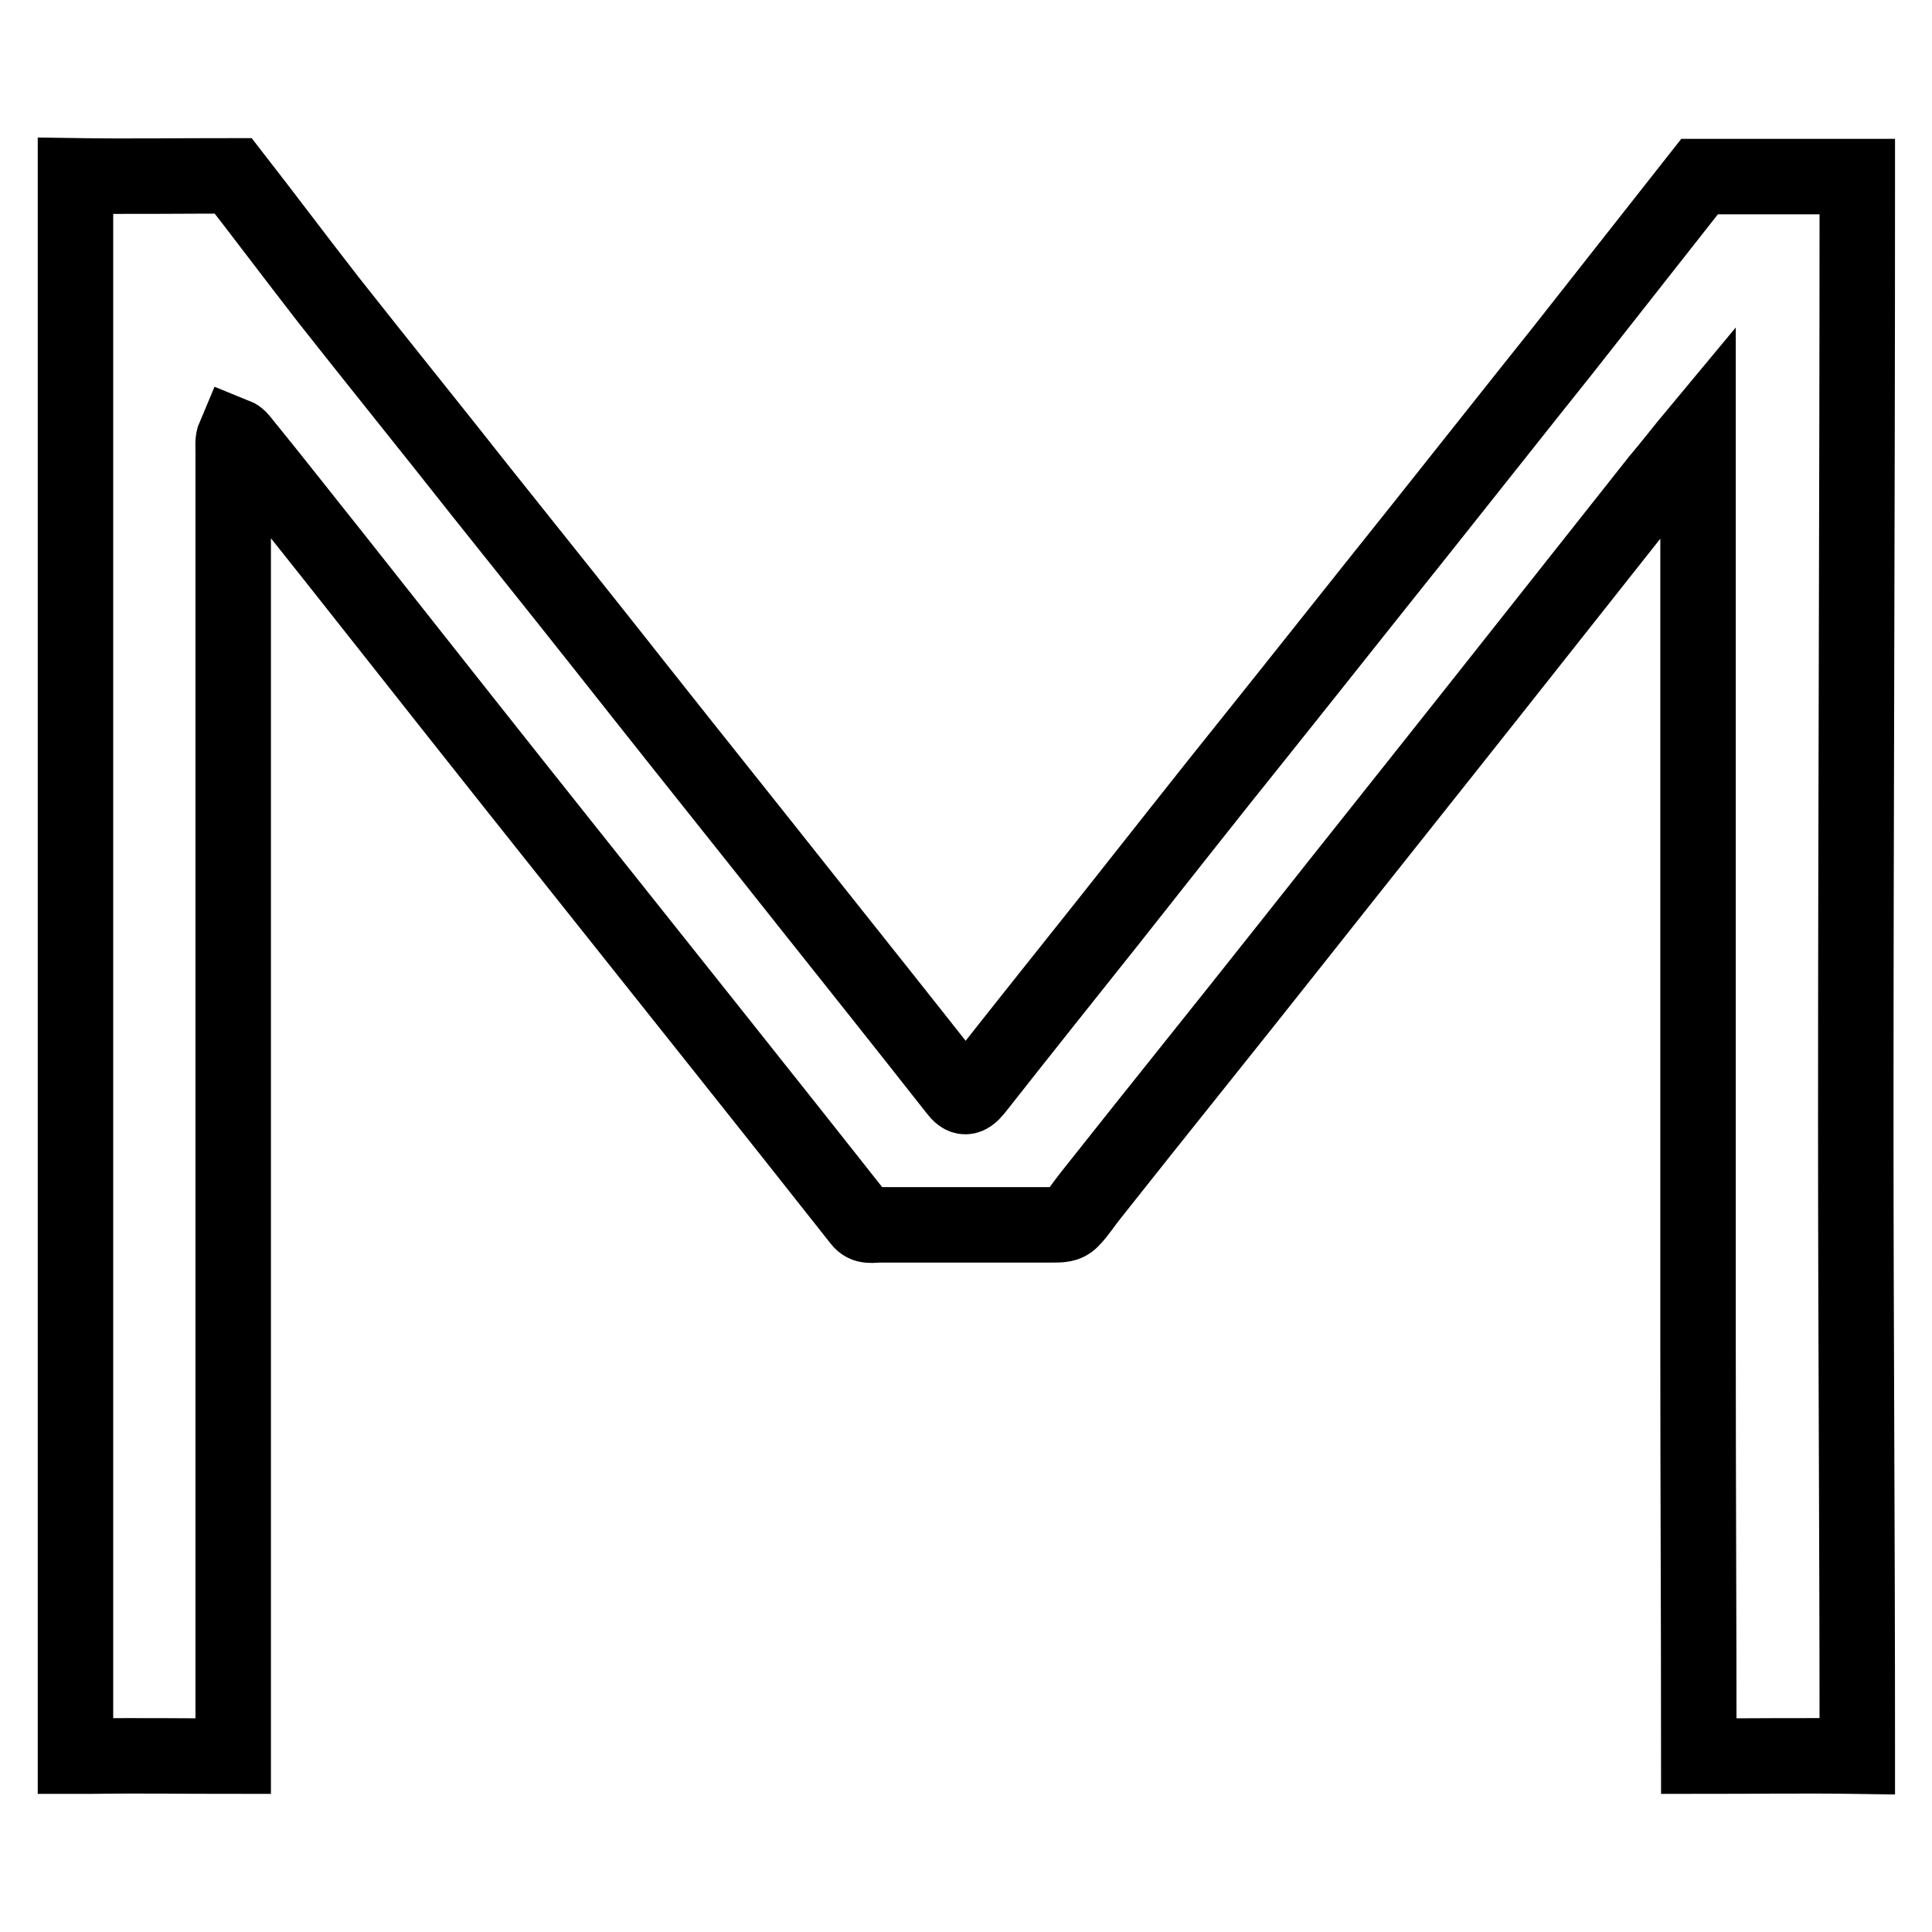 <?xml version="1.0" encoding="utf-8"?>
<!-- Svg Vector Icons : http://www.onlinewebfonts.com/icon -->
<!DOCTYPE svg PUBLIC "-//W3C//DTD SVG 1.1//EN" "http://www.w3.org/Graphics/SVG/1.1/DTD/svg11.dtd">
<svg version="1.1" xmlns="http://www.w3.org/2000/svg" xmlns:xlink="http://www.w3.org/1999/xlink" x="0px" y="0px" viewBox="0 0 256 256" enable-background="new 0 0 256 256" xml:space="preserve">
<g> <path stroke-width="10" fill-opacity="0" stroke="#000000"  d="M225.1,232.7c0-17.9-0.1-36.1-0.1-54c0-39.7,0-79.5,0-119.2v-2.3c-2,2.4-3.6,4.5-5.3,6.5 c-7.2,9.1-14.4,18.2-21.6,27.3c-9.1,11.5-18.2,22.9-27.3,34.4c-8.7,11-17.5,21.9-26.2,32.9c-0.9,1.1-1.7,2.4-2.7,3.4 c-0.6,0.6-1.4,0.6-2.5,0.6c-7.6,0-15.2,0-22.8,0c-1.1,0-1.9,0.3-2.6-0.6c-12.3-15.6-24.7-31.1-37.1-46.7 C65.9,101.2,55,87.4,44.1,73.6c-4-5-7.9-10-11.9-14.9c-0.3-0.4-0.6-0.8-1.1-1c-0.3,0.7-0.2,1.4-0.2,2.1c0,57,0,114,0,171 c0,0.6,0,1.3,0,1.9c-6.5,0-12.5-0.1-19,0c-1.2,0-1.9,0-1.9,0c0-41,0-83.6,0-124.6c0-27.8,0-55.5,0-83.3l0-1.5 c6.5,0.1,14.4,0,20.9,0c4.2,5.4,8.4,11,12.6,16.4c6.7,8.5,13.5,16.9,20.2,25.4C70.9,74.1,78,83,85.1,92 c7.2,9.1,14.5,18.2,21.7,27.3c6.6,8.3,13.3,16.7,19.9,25.1c0.9,1.2,1.5,1.2,2.5,0c5.9-7.5,11.8-14.9,17.7-22.3 c6.5-8.2,13-16.5,19.6-24.7c7.2-9,14.4-18.1,21.6-27.1c6.3-7.9,12.6-15.9,19-23.9c6-7.6,12.1-15.4,18.1-23c6.5,0,20.9,0,20.9,0v1.9 c0,41.3-0.2,82.2-0.2,123.5c0,27.4,0.2,54.6,0.2,82v1.9C239.5,232.6,231.6,232.7,225.1,232.7L225.1,232.7z"/></g>
</svg>